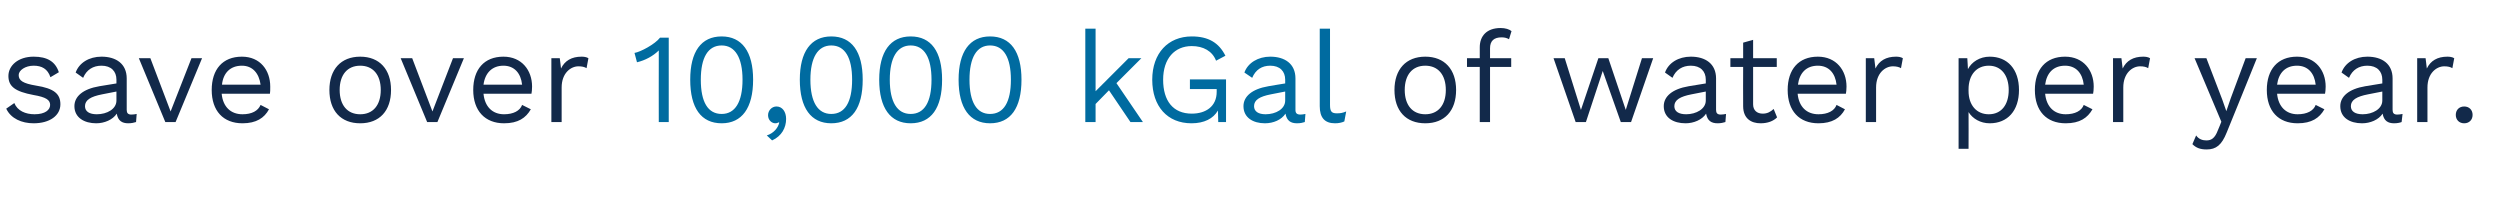 <?xml version="1.0" standalone="no"?><!DOCTYPE svg PUBLIC "-//W3C//DTD SVG 1.1//EN" "http://www.w3.org/Graphics/SVG/1.1/DTD/svg11.dtd"><svg xmlns="http://www.w3.org/2000/svg" version="1.1" width="803px" height="63.8px" viewBox="0 -8 803 63.8" style="top:-8px"><desc>save over 10,000 kGal of water per year.</desc><defs/><g id="Polygon24667"><path d="m467.7 20.9c0 6.7-3.7 10.7-9.9 10.7c-6.2 0-9.9-4-9.9-10.7c0-6.6 3.7-10.7 9.9-10.7c6.2 0 9.9 4.1 9.9 10.7zm-16.5 0c0 4.9 2.5 7.8 6.6 7.8c4.1 0 6.6-2.9 6.6-7.8c0-4.9-2.5-7.8-6.6-7.8c-4.1 0-6.6 2.9-6.6 7.8zm27.4-10.2l6.8 0l0 2.8l-6.8 0l0 17.7l-3.3 0l0-17.7l-4.1 0l0-2.8l4.1 0c0 0 .01-3.48 0-3.5c0-3.6 2.2-6.2 6.7-6.2c1.5 0 2.8.4 3.5 1c0 0-.8 2.6-.8 2.6c-.7-.4-1.4-.6-2.4-.6c-2.4 0-3.7 1.1-3.7 3.5c-.01.04 0 3.2 0 3.2zm52.4 0l-7.1 20.5l-3.3 0l-5.8-16.4l-5.4 16.4l-3.3 0l-7.1-20.5l3.6 0l5.2 16.6l5.6-16.6l3.2 0l5.6 16.6l5.2-16.6l3.6 0zm23.4 17.9c0 0-.2 2.6-.2 2.6c-.6.2-1.5.4-2.5.4c-2 0-3.3-.8-3.7-3.1c-1.3 2-4 3.1-6.6 3.1c-3.9 0-7-1.8-7-5.5c0-3.1 2.7-5.5 8-6.4c.02-.02 5.5-.9 5.5-.9c0 0-.02-1.17 0-1.2c0-2.7-1.7-4.5-4.8-4.5c-2.7 0-4.8 1.3-5.9 3.9c0 0-2.4-1.7-2.4-1.7c1.1-3.1 4.3-5.1 8.3-5.1c4.7 0 8.1 2.3 8.1 7c0 0 0 10.1 0 10.1c0 1 .4 1.5 1.5 1.5c.5 0 1.2-.1 1.7-.2zm-6.5-4.3c-.02-.03 0-2.9 0-2.9c0 0-4.61.9-4.6.9c-3.6.7-5.5 1.8-5.5 3.8c0 1.7 1.4 2.6 3.8 2.6c3.2 0 6.3-1.7 6.3-4.4zm22.9 5.4c-1.2 1.2-3 1.9-5.3 1.9c-3 0-5.6-1.5-5.6-5.5c-.05-.02 0-12.6 0-12.6l-4.1 0l0-2.8l4.1 0l0-5l3.2-.9l0 5.9l7.6 0l0 2.8l-7.6 0c0 0 .03 12 0 12c0 2 1.3 3 3.1 3c1.5 0 2.5-.6 3.5-1.5c0 0 1.1 2.7 1.1 2.7zm22.1-7.6c0 0-15.5 0-15.5 0c.4 4.2 2.9 6.6 6.7 6.6c3 0 5.1-1.1 5.8-3c0 0 2.7 1.4 2.7 1.4c-1.5 2.8-4.1 4.5-8.5 4.5c-6.2 0-9.9-4-9.9-10.7c0-6.6 3.5-10.7 9.7-10.7c5.9 0 9.2 4.4 9.2 9.6c0 1-.1 1.8-.2 2.3zm-15.4-2.9c0 0 12.4 0 12.4 0c-.4-3.7-2.5-6.1-6-6.1c-3.7 0-5.9 2.3-6.4 6.1zm33.7-8.5c0 0-.6 3.2-.6 3.2c-.6-.4-1.6-.6-2.6-.6c-2.5 0-5.4 2.2-5.4 6.8c-.03-.01 0 11.1 0 11.1l-3.3 0l0-20.5l2.7 0c0 0 .41 3.32.4 3.3c1.2-2.5 3.4-3.8 6.6-3.8c.7 0 1.6.1 2.2.5zm37.3 10.2c0 6.7-3.7 10.7-9.4 10.7c-3 0-5.5-1.5-6.8-3.6c.04-.04 0 11.8 0 11.8l-3.2 0l0-29.1l2.8 0c0 0 .23 3.53.2 3.5c1.2-2.3 3.8-4 7-4c5.7 0 9.4 4 9.4 10.7zm-3.3 0c0-4.7-2.4-7.8-6.4-7.8c-3.9 0-6.5 2.9-6.5 7.6c0 0 0 .5 0 .5c0 4.6 2.6 7.5 6.5 7.5c4 0 6.4-3 6.4-7.8zm27.1 1.2c0 0-15.4 0-15.4 0c.4 4.2 2.9 6.6 6.6 6.6c3 0 5.1-1.1 5.8-3c0 0 2.8 1.4 2.8 1.4c-1.6 2.8-4.1 4.5-8.6 4.5c-6.2 0-9.9-4-9.9-10.7c0-6.6 3.5-10.7 9.7-10.7c5.9 0 9.2 4.4 9.2 9.6c0 1-.1 1.8-.2 2.3zm-15.4-2.9c0 0 12.4 0 12.4 0c-.4-3.7-2.5-6.1-6-6.1c-3.7 0-5.9 2.3-6.4 6.1zm33.7-8.5c0 0-.6 3.2-.6 3.2c-.6-.4-1.5-.6-2.6-.6c-2.5 0-5.4 2.2-5.4 6.8c-.01-.01 0 11.1 0 11.1l-3.3 0l0-20.5l2.7 0c0 0 .42 3.32.4 3.3c1.2-2.5 3.4-3.8 6.6-3.8c.7 0 1.6.1 2.2.5zm24.6 23.9c-1.6 4-3.4 5.4-6.4 5.4c-2.1 0-3.4-.5-4.6-1.7c0 0 1.2-2.8 1.2-2.8c.9 1.3 2.2 1.6 3.3 1.6c1.5 0 2.7-.6 3.7-3.3c.05-.02 1.1-2.7 1.1-2.7l-8.6-20.4l3.8 0l5.1 13.3l1.3 3.7l1.4-4.1l4.8-12.9l3.6 0c0 0-9.66 23.9-9.7 23.9zm31.6-12.5c0 0-15.4 0-15.4 0c.4 4.2 2.9 6.6 6.6 6.6c3 0 5.1-1.1 5.8-3c0 0 2.8 1.4 2.8 1.4c-1.6 2.8-4.1 4.5-8.6 4.5c-6.2 0-9.9-4-9.9-10.7c0-6.6 3.5-10.7 9.7-10.7c5.9 0 9.2 4.4 9.2 9.6c0 1-.1 1.8-.2 2.3zm-15.4-2.9c0 0 12.4 0 12.4 0c-.4-3.7-2.5-6.1-6-6.1c-3.7 0-5.9 2.3-6.4 6.1zm40.3 9.4c0 0-.3 2.6-.3 2.6c-.5.2-1.4.4-2.4.4c-2 0-3.3-.8-3.7-3.1c-1.3 2-4 3.1-6.6 3.1c-3.9 0-7-1.8-7-5.5c0-3.1 2.7-5.5 8-6.4c.02-.02 5.5-.9 5.5-.9c0 0-.03-1.17 0-1.2c0-2.7-1.7-4.5-4.8-4.5c-2.7 0-4.8 1.3-5.9 3.9c0 0-2.4-1.7-2.4-1.7c1.1-3.1 4.3-5.1 8.3-5.1c4.7 0 8.1 2.3 8.1 7c0 0 0 10.1 0 10.1c0 1 .4 1.5 1.5 1.5c.5 0 1.2-.1 1.7-.2zm-6.5-4.3c-.03-.03 0-2.9 0-2.9c0 0-4.62.9-4.6.9c-3.6.7-5.5 1.8-5.5 3.8c0 1.7 1.4 2.6 3.8 2.6c3.2 0 6.3-1.7 6.3-4.4zm23.1-13.6c0 0-.6 3.2-.6 3.2c-.6-.4-1.5-.6-2.6-.6c-2.5 0-5.4 2.2-5.4 6.8c-.01-.01 0 11.1 0 11.1l-3.3 0l0-20.5l2.7 0c0 0 .42 3.32.4 3.3c1.2-2.5 3.4-3.8 6.6-3.8c.7 0 1.6.1 2.2.5zm5.9 18.2c0 1.6-1.1 2.7-2.7 2.7c-1.6 0-2.7-1.1-2.7-2.7c0-1.6 1.1-2.7 2.7-2.7c1.6 0 2.7 1.1 2.7 2.7z" stroke="none" fill="#12294a"/></g><g id="Polygon24666"><path d="m214.8 4.1l0 27.1l-3.2 0c0 0-.04-19.88 0-19.9c0-.9 0-2 0-3.1c-1.8 1.8-4.4 3.2-7 3.8c0 0-.8-3-.8-3c1.9-.3 6.6-2.8 8.2-4.9c-.03 0 2.8 0 2.8 0zm6.9 13.5c0-9 3.5-13.9 10.1-13.9c6.5 0 10.1 4.9 10.1 13.9c0 9.1-3.6 14-10.1 14c-6.6 0-10.1-4.9-10.1-14zm16.8 0c0-7.1-2.4-11-6.7-11c-4.4 0-6.7 3.9-6.7 11c0 7.2 2.3 11 6.7 11c4.3 0 6.7-3.8 6.7-11zm14 12.6c0 2.8-1.4 5.5-4.5 6.9c0 0-1.7-1.6-1.7-1.6c2.2-.7 3.6-2.4 4-4.1c0 0-.2-.1-.2-.1c-.2.1-.5.3-1.1.3c-1 0-2.3-.9-2.3-2.6c0-1.5 1.2-2.8 2.7-2.8c1.9 0 3.1 1.7 3.1 4zm4.4-12.6c0-9 3.6-13.9 10.1-13.9c6.6 0 10.1 4.9 10.1 13.9c0 9.1-3.5 14-10.1 14c-6.5 0-10.1-4.9-10.1-14zm16.8 0c0-7.1-2.3-11-6.7-11c-4.3 0-6.7 3.9-6.7 11c0 7.2 2.4 11 6.7 11c4.4 0 6.7-3.8 6.7-11zm8.7 0c0-9 3.6-13.9 10.1-13.9c6.6 0 10.1 4.9 10.1 13.9c0 9.1-3.5 14-10.1 14c-6.5 0-10.1-4.9-10.1-14zm16.8 0c0-7.1-2.3-11-6.7-11c-4.3 0-6.7 3.9-6.7 11c0 7.2 2.4 11 6.7 11c4.4 0 6.7-3.8 6.7-11zm8.7 0c0-9 3.6-13.9 10.1-13.9c6.6 0 10.1 4.9 10.1 13.9c0 9.1-3.5 14-10.1 14c-6.5 0-10.1-4.9-10.1-14zm16.8 0c0-7.1-2.3-11-6.7-11c-4.3 0-6.6 3.9-6.6 11c0 7.2 2.3 11 6.6 11c4.4 0 6.7-3.8 6.7-11zm31.5 3.4l-4.3 4.4l0 5.8l-3.3 0l0-30l3.3 0l0 20.1l10.6-10.6l4.1 0l-8 8l8.5 12.5l-4 0l-6.9-10.2zm37.6-3.5l0 13.7l-2.5 0c0 0-.08-3.69-.1-3.7c-1.5 2.6-4.4 4.1-8.5 4.1c-7.7 0-12.6-5.4-12.6-14c0-8.5 5.1-13.9 12.7-13.9c5.3 0 8.7 2 10.8 6.2c0 0-3 1.6-3 1.6c-1.2-3.1-4.1-4.7-7.8-4.7c-5.5 0-9.2 4-9.2 10.8c0 6.8 3.2 10.9 9.2 10.9c4.5 0 8-2.3 8-7c.01.02 0-.9 0-.9l-8.6 0l0-3.1l11.6 0zm25.5 11.1c0 0-.2 2.6-.2 2.6c-.6.2-1.4.4-2.5.4c-2 0-3.3-.8-3.7-3.1c-1.3 2-3.9 3.1-6.6 3.1c-3.8 0-6.9-1.8-6.9-5.5c0-3.1 2.7-5.5 8-6.4c-.03-.02 5.4-.9 5.4-.9c0 0 .02-1.17 0-1.2c0-2.7-1.7-4.5-4.8-4.5c-2.7 0-4.7 1.3-5.8 3.9c0 0-2.5-1.7-2.5-1.7c1.1-3.1 4.4-5.1 8.3-5.1c4.7 0 8.1 2.3 8.1 7c0 0 0 10.1 0 10.1c0 1 .4 1.5 1.6 1.5c.5 0 1.1-.1 1.6-.2zm-6.5-4.3c.02-.03 0-2.9 0-2.9c0 0-4.57.9-4.6.9c-3.6.7-5.4 1.8-5.4 3.8c0 1.7 1.4 2.6 3.7 2.6c3.3 0 6.3-1.7 6.3-4.4zm14.4 1.4c0 2.1.5 2.7 2.2 2.7c1.1 0 1.8-.1 3-.6c0 0-.6 3.2-.6 3.2c-.8.4-1.9.6-3 .6c-3.3 0-4.9-1.8-4.9-5.5c-.01-.02 0-24.9 0-24.9l3.3 0c0 0-.03 24.47 0 24.5z" stroke="none" fill="#006ba0"/></g><g id="Polygon24665"><path d="m2 26.9c0 0 2.6-1.8 2.6-1.8c1 2.5 3.6 3.6 6.5 3.6c3.4 0 5-1.4 5-3c0-1.6-1.3-2.5-5.4-3.2c-5.8-1.1-8-2.7-8-6.1c0-3.3 3.1-6.2 8.1-6.2c4.4 0 7 1.6 8.1 5c0 0-2.7 1.6-2.7 1.6c-.9-2.7-2.8-3.7-5.4-3.7c-2.7 0-4.8 1.5-4.8 3c0 1.8 1.4 2.7 5.6 3.4c5.7.9 7.8 2.6 7.8 6c0 3.6-3.4 6.1-8.6 6.1c-3.8 0-7.3-1.5-8.8-4.7zm41.9 1.7c0 0-.2 2.6-.2 2.6c-.6.2-1.5.4-2.5.4c-2 0-3.3-.8-3.7-3.1c-1.3 2-4 3.1-6.6 3.1c-3.8 0-7-1.8-7-5.5c0-3.1 2.7-5.5 8-6.4c.04-.02 5.5-.9 5.5-.9c0 0-.01-1.17 0-1.2c0-2.7-1.7-4.5-4.8-4.5c-2.7 0-4.8 1.3-5.9 3.9c0 0-2.4-1.7-2.4-1.7c1.1-3.1 4.3-5.1 8.3-5.1c4.7 0 8.1 2.3 8.1 7c0 0 0 10.1 0 10.1c0 1 .4 1.5 1.5 1.5c.6 0 1.2-.1 1.7-.2zm-6.5-4.3c-.01-.03 0-2.9 0-2.9c0 0-4.6.9-4.6.9c-3.6.7-5.5 1.8-5.5 3.8c0 1.7 1.4 2.6 3.8 2.6c3.3 0 6.3-1.7 6.3-4.4zm27.5-13.6l-8.5 20.5l-3.3 0l-8.5-20.5l3.7 0l6.5 17.1l6.7-17.1l3.4 0zm21.8 11.4c0 0-15.5 0-15.5 0c.4 4.2 2.9 6.6 6.7 6.6c3 0 5-1.1 5.8-3c0 0 2.7 1.4 2.7 1.4c-1.5 2.8-4.1 4.5-8.5 4.5c-6.2 0-9.9-4-9.9-10.7c0-6.6 3.5-10.7 9.7-10.7c5.9 0 9.1 4.4 9.1 9.6c0 1 0 1.8-.1 2.3zm-15.4-2.9c0 0 12.4 0 12.4 0c-.5-3.7-2.6-6.1-6-6.1c-3.7 0-6 2.3-6.4 6.1zm54.3 1.7c0 6.7-3.7 10.7-9.9 10.7c-6.2 0-9.9-4-9.9-10.7c0-6.6 3.7-10.7 9.9-10.7c6.2 0 9.9 4.1 9.9 10.7zm-16.5 0c0 4.9 2.5 7.8 6.6 7.8c4.1 0 6.6-2.9 6.6-7.8c0-4.9-2.5-7.8-6.6-7.8c-4.1 0-6.6 2.9-6.6 7.8zm39.9-10.2l-8.5 20.5l-3.3 0l-8.5-20.5l3.7 0l6.5 17.1l6.6-17.1l3.5 0zm21.7 11.4c0 0-15.4 0-15.4 0c.4 4.2 2.9 6.6 6.6 6.6c3 0 5.1-1.1 5.8-3c0 0 2.8 1.4 2.8 1.4c-1.6 2.8-4.1 4.5-8.6 4.5c-6.1 0-9.9-4-9.9-10.7c0-6.6 3.5-10.7 9.7-10.7c5.9 0 9.2 4.4 9.2 9.6c0 1-.1 1.8-.2 2.3zm-15.4-2.9c0 0 12.4 0 12.4 0c-.4-3.7-2.5-6.1-6-6.1c-3.6 0-5.9 2.3-6.4 6.1zm33.7-8.5c0 0-.6 3.2-.6 3.2c-.6-.4-1.5-.6-2.6-.6c-2.5 0-5.4 2.2-5.4 6.8c0-.01 0 11.1 0 11.1l-3.3 0l0-20.5l2.7 0c0 0 .43 3.32.4 3.3c1.2-2.5 3.4-3.8 6.6-3.8c.7 0 1.6.1 2.2.5z" stroke="none" fill="#12294a"/></g></svg>